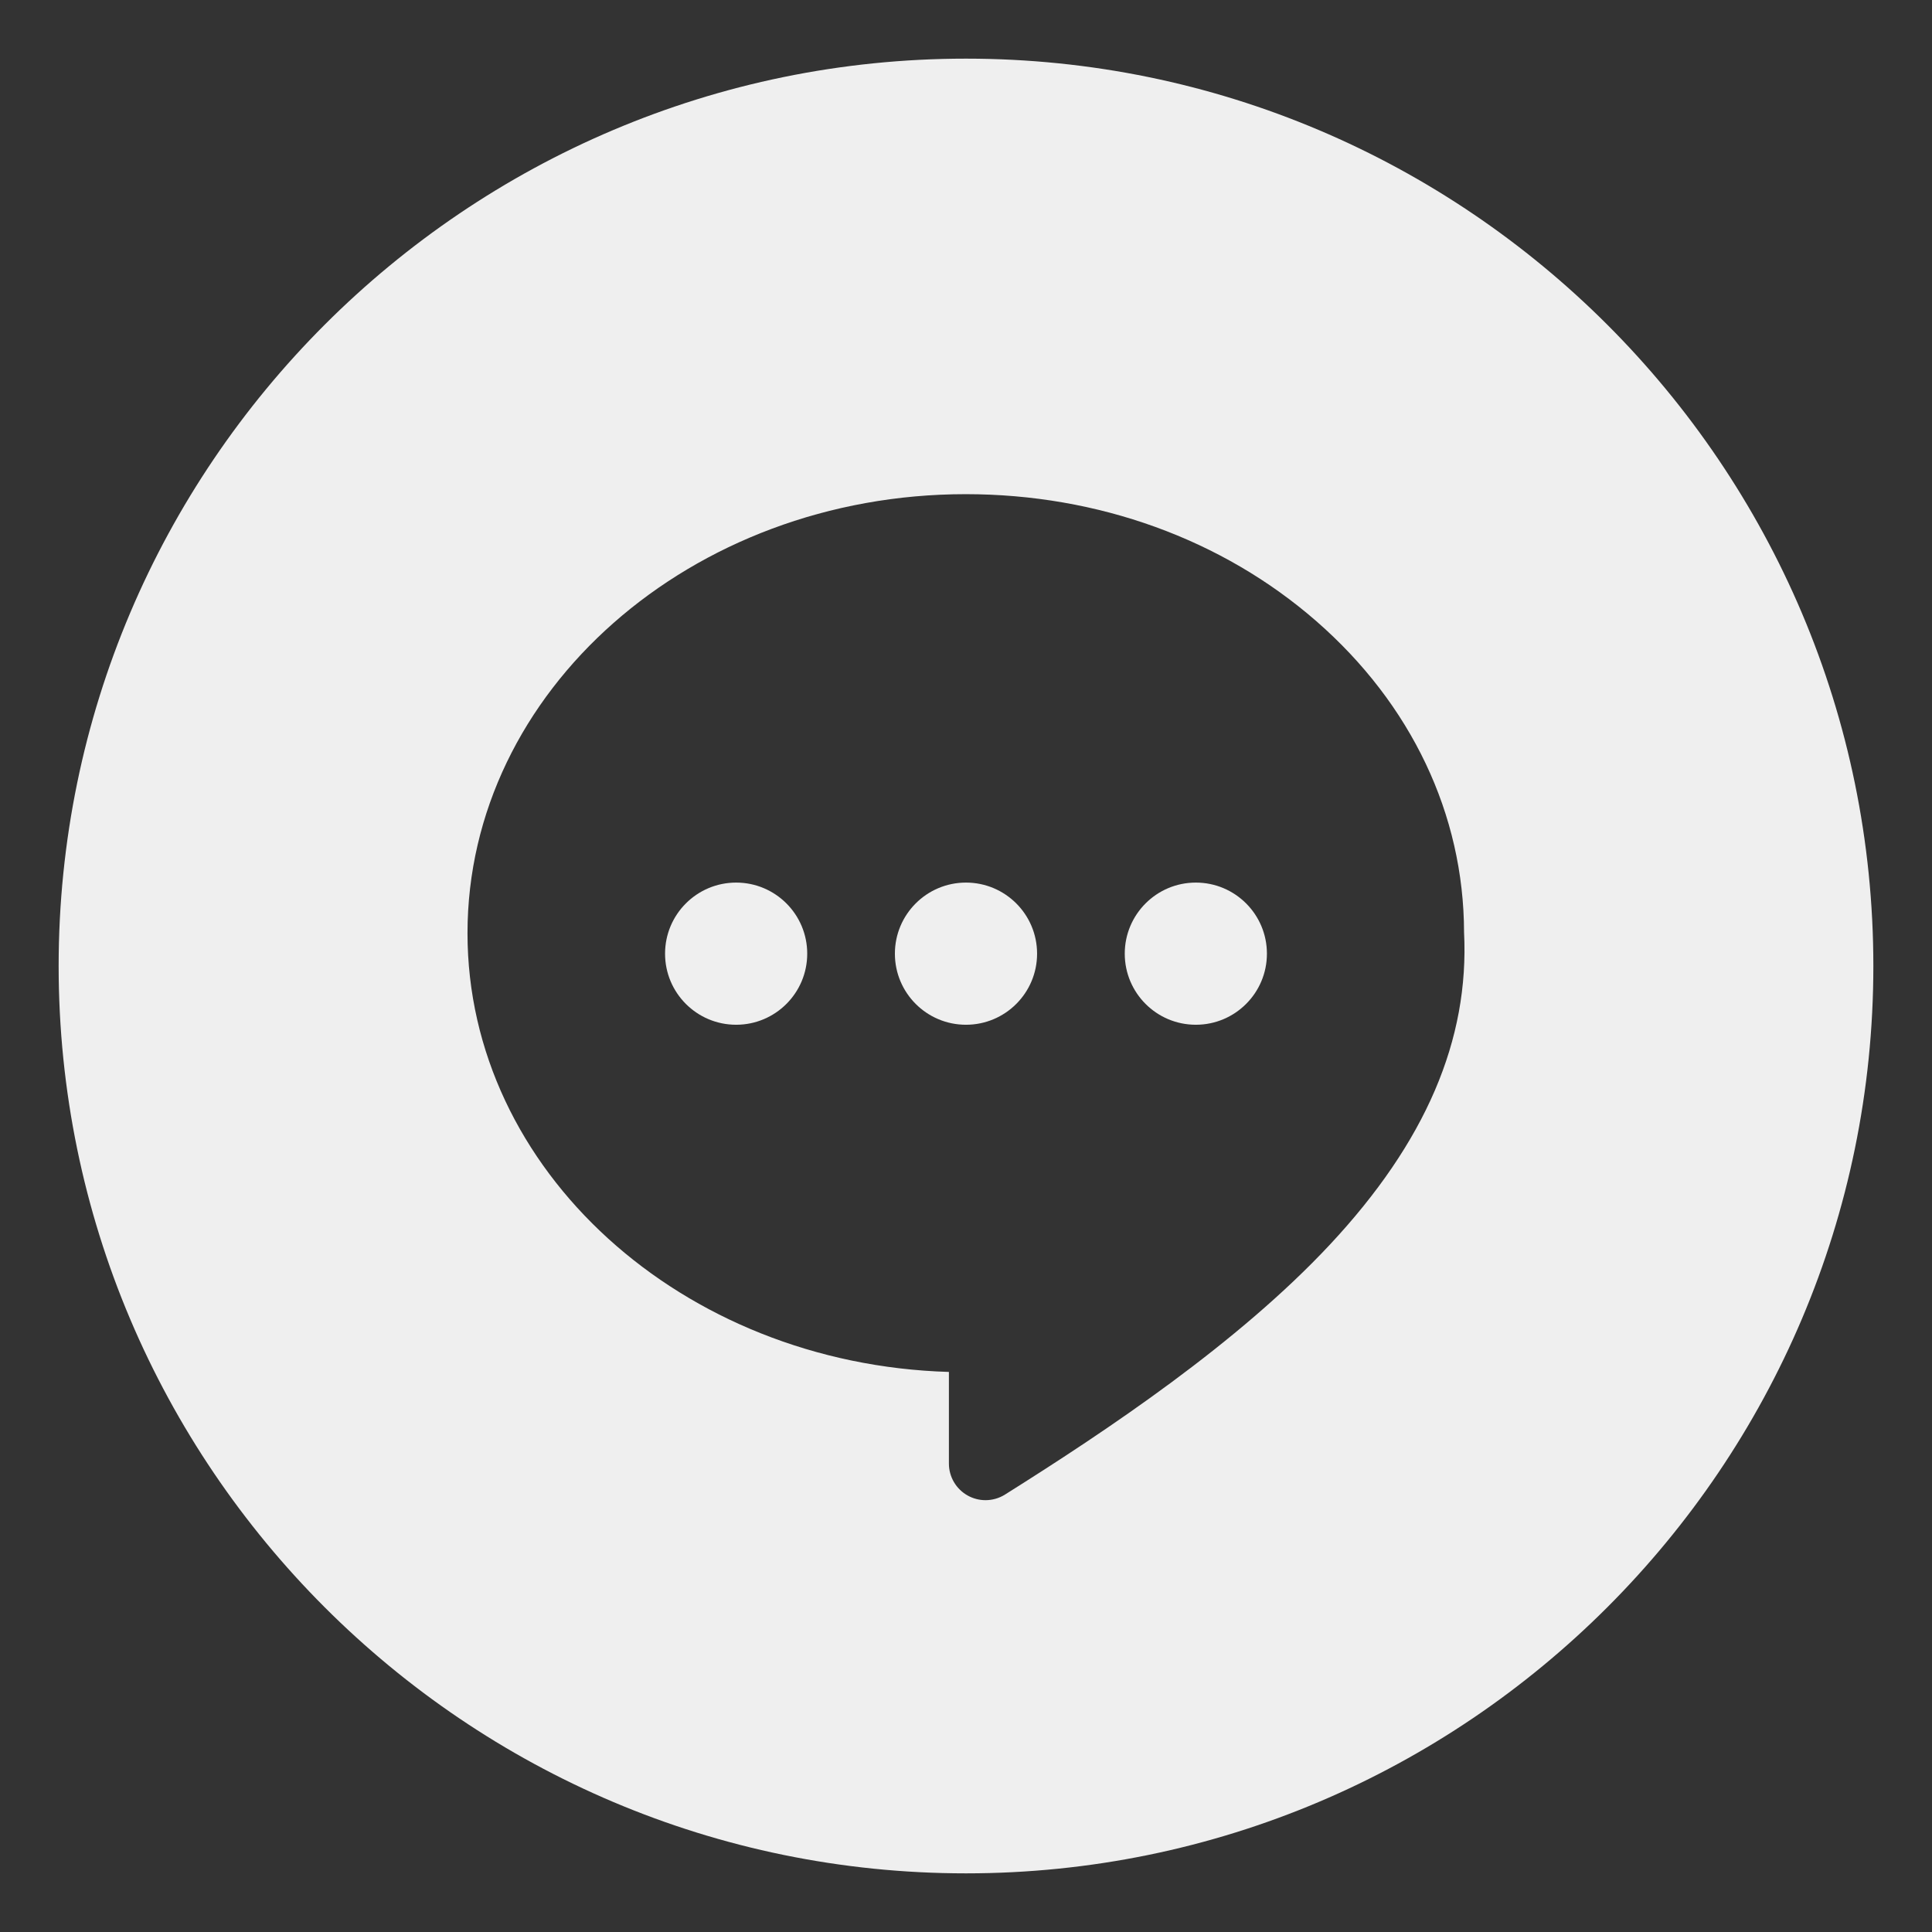 <?xml version="1.0" encoding="utf-8"?>
<!-- Generator: Adobe Illustrator 28.0.0, SVG Export Plug-In . SVG Version: 6.00 Build 0)  -->
<svg version="1.1" id="Layer_1" xmlns="http://www.w3.org/2000/svg" xmlns:xlink="http://www.w3.org/1999/xlink" x="0px" y="0px"
	 width="1000px" height="1000px" viewBox="0 0 1000 1000" enable-background="new 0 0 1000 1000" xml:space="preserve">
<rect x="0" y="0" width="1000" height="1000" fill="#333333" stroke="none"/>
<g opacity="0.92">
	<g>
		<circle fill="#FFFFFF" cx="618.963" cy="493.617" r="36.793"/>
		<path fill="#FFFFFF" d="M499.988,456.824c-20.313,0-36.793,16.467-36.793,36.793c0,20.325,16.48,36.793,36.793,36.793
			c20.325,0,36.805-16.468,36.805-36.793C536.794,473.292,520.314,456.824,499.988,456.824z"/>
		<path fill="#FFFFFF" d="M499.997,30.353c-258.961,0-469.644,210.683-469.644,469.644c0,258.967,210.682,469.649,469.644,469.649
			c258.967,0,469.649-210.682,469.649-469.649C969.647,241.036,758.964,30.353,499.997,30.353z M688.366,644.201
			c-47.51,50.874-114.828,95.865-168.173,129.379c-3.074,1.928-6.582,2.905-10.09,2.905c-3.146,0-6.305-0.784-9.162-2.363
			c-6.04-3.339-9.789-9.693-9.789-16.588v-47.426c-138.179-4.075-249.173-104.388-249.173-227.099
			c0-125.304,115.696-227.232,257.901-227.232c68.378,0,132.814,23.327,181.41,65.702c49.198,42.893,76.359,100.06,76.504,161.024
			C760.578,538.295,737.866,591.194,688.366,644.201z"/>
		<circle fill="#FFFFFF" cx="381.026" cy="493.617" r="36.793"/>
	</g>
</g>
</svg>
